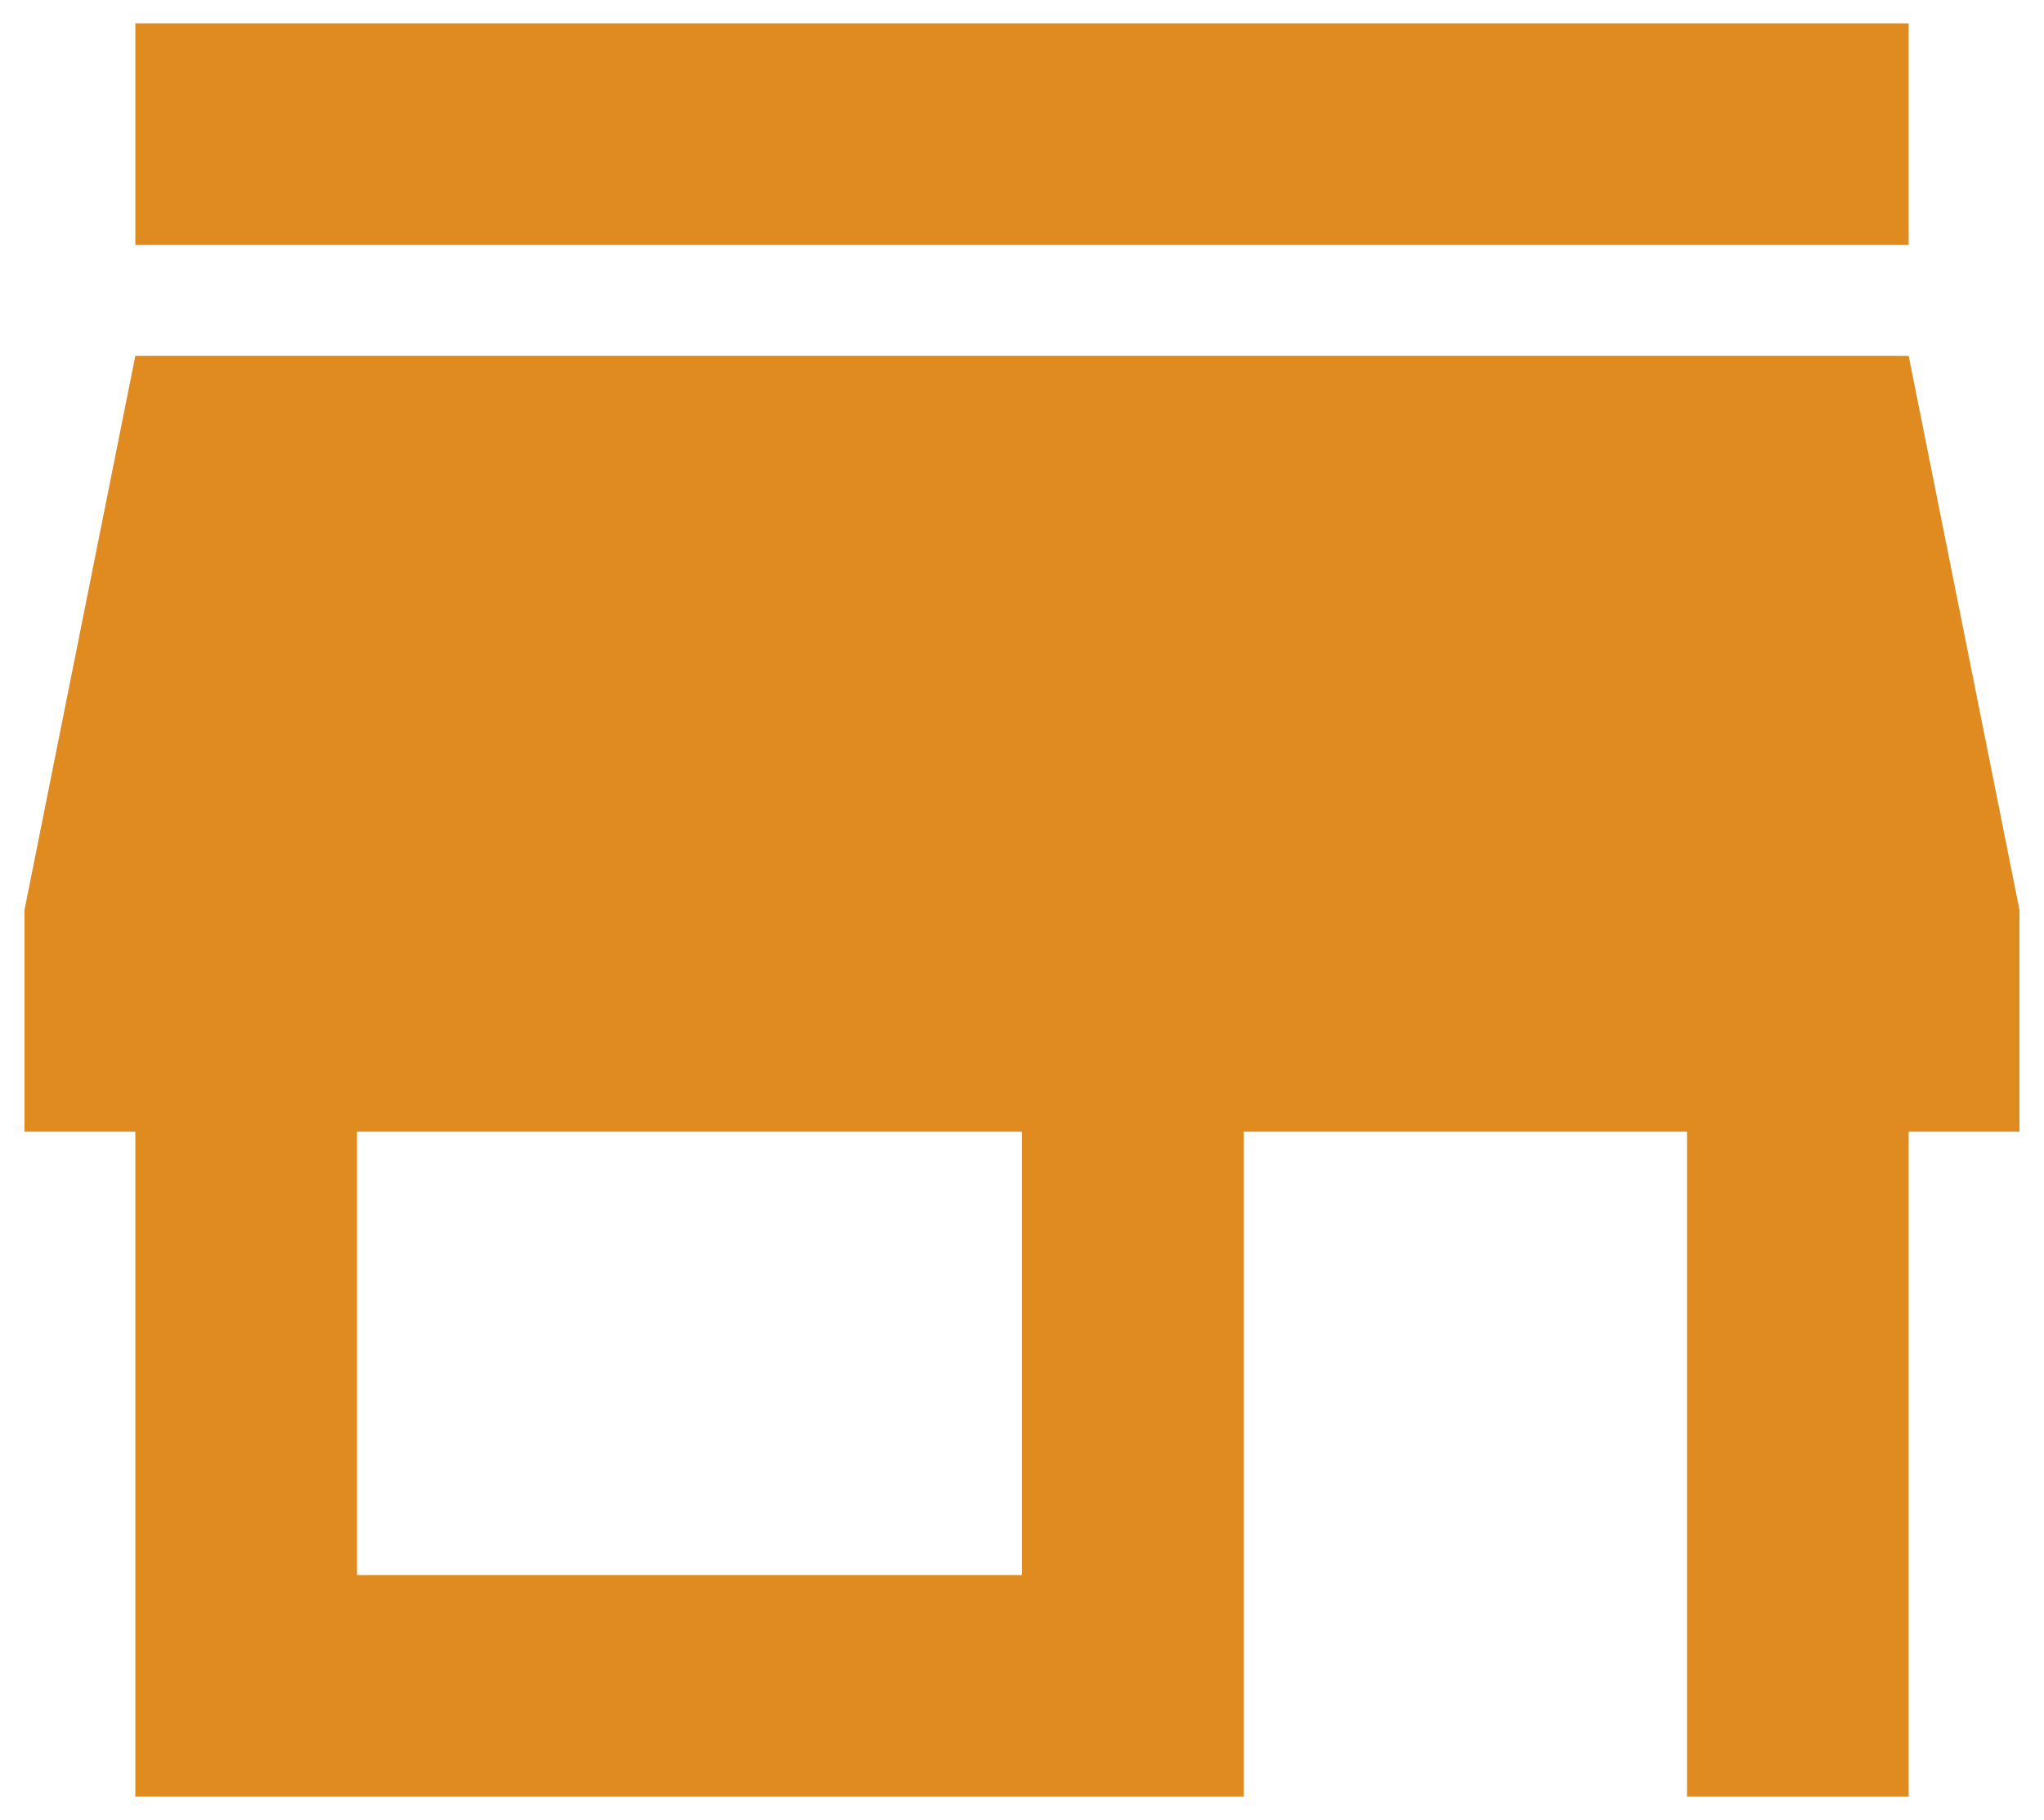 <svg width="73" height="65" viewBox="0 0 73 65" fill="none" xmlns="http://www.w3.org/2000/svg">
<path d="M68.167 0.833H4.833V8.75H68.167V0.833ZM72.125 40.417V32.5L68.167 12.708H4.833L0.875 32.5V40.417H4.833V64.167H44.417V40.417H60.25V64.167H68.167V40.417H72.125ZM36.5 56.25H12.75V40.417H36.5V56.25Z" fill="#DF8B20"/>
</svg>
